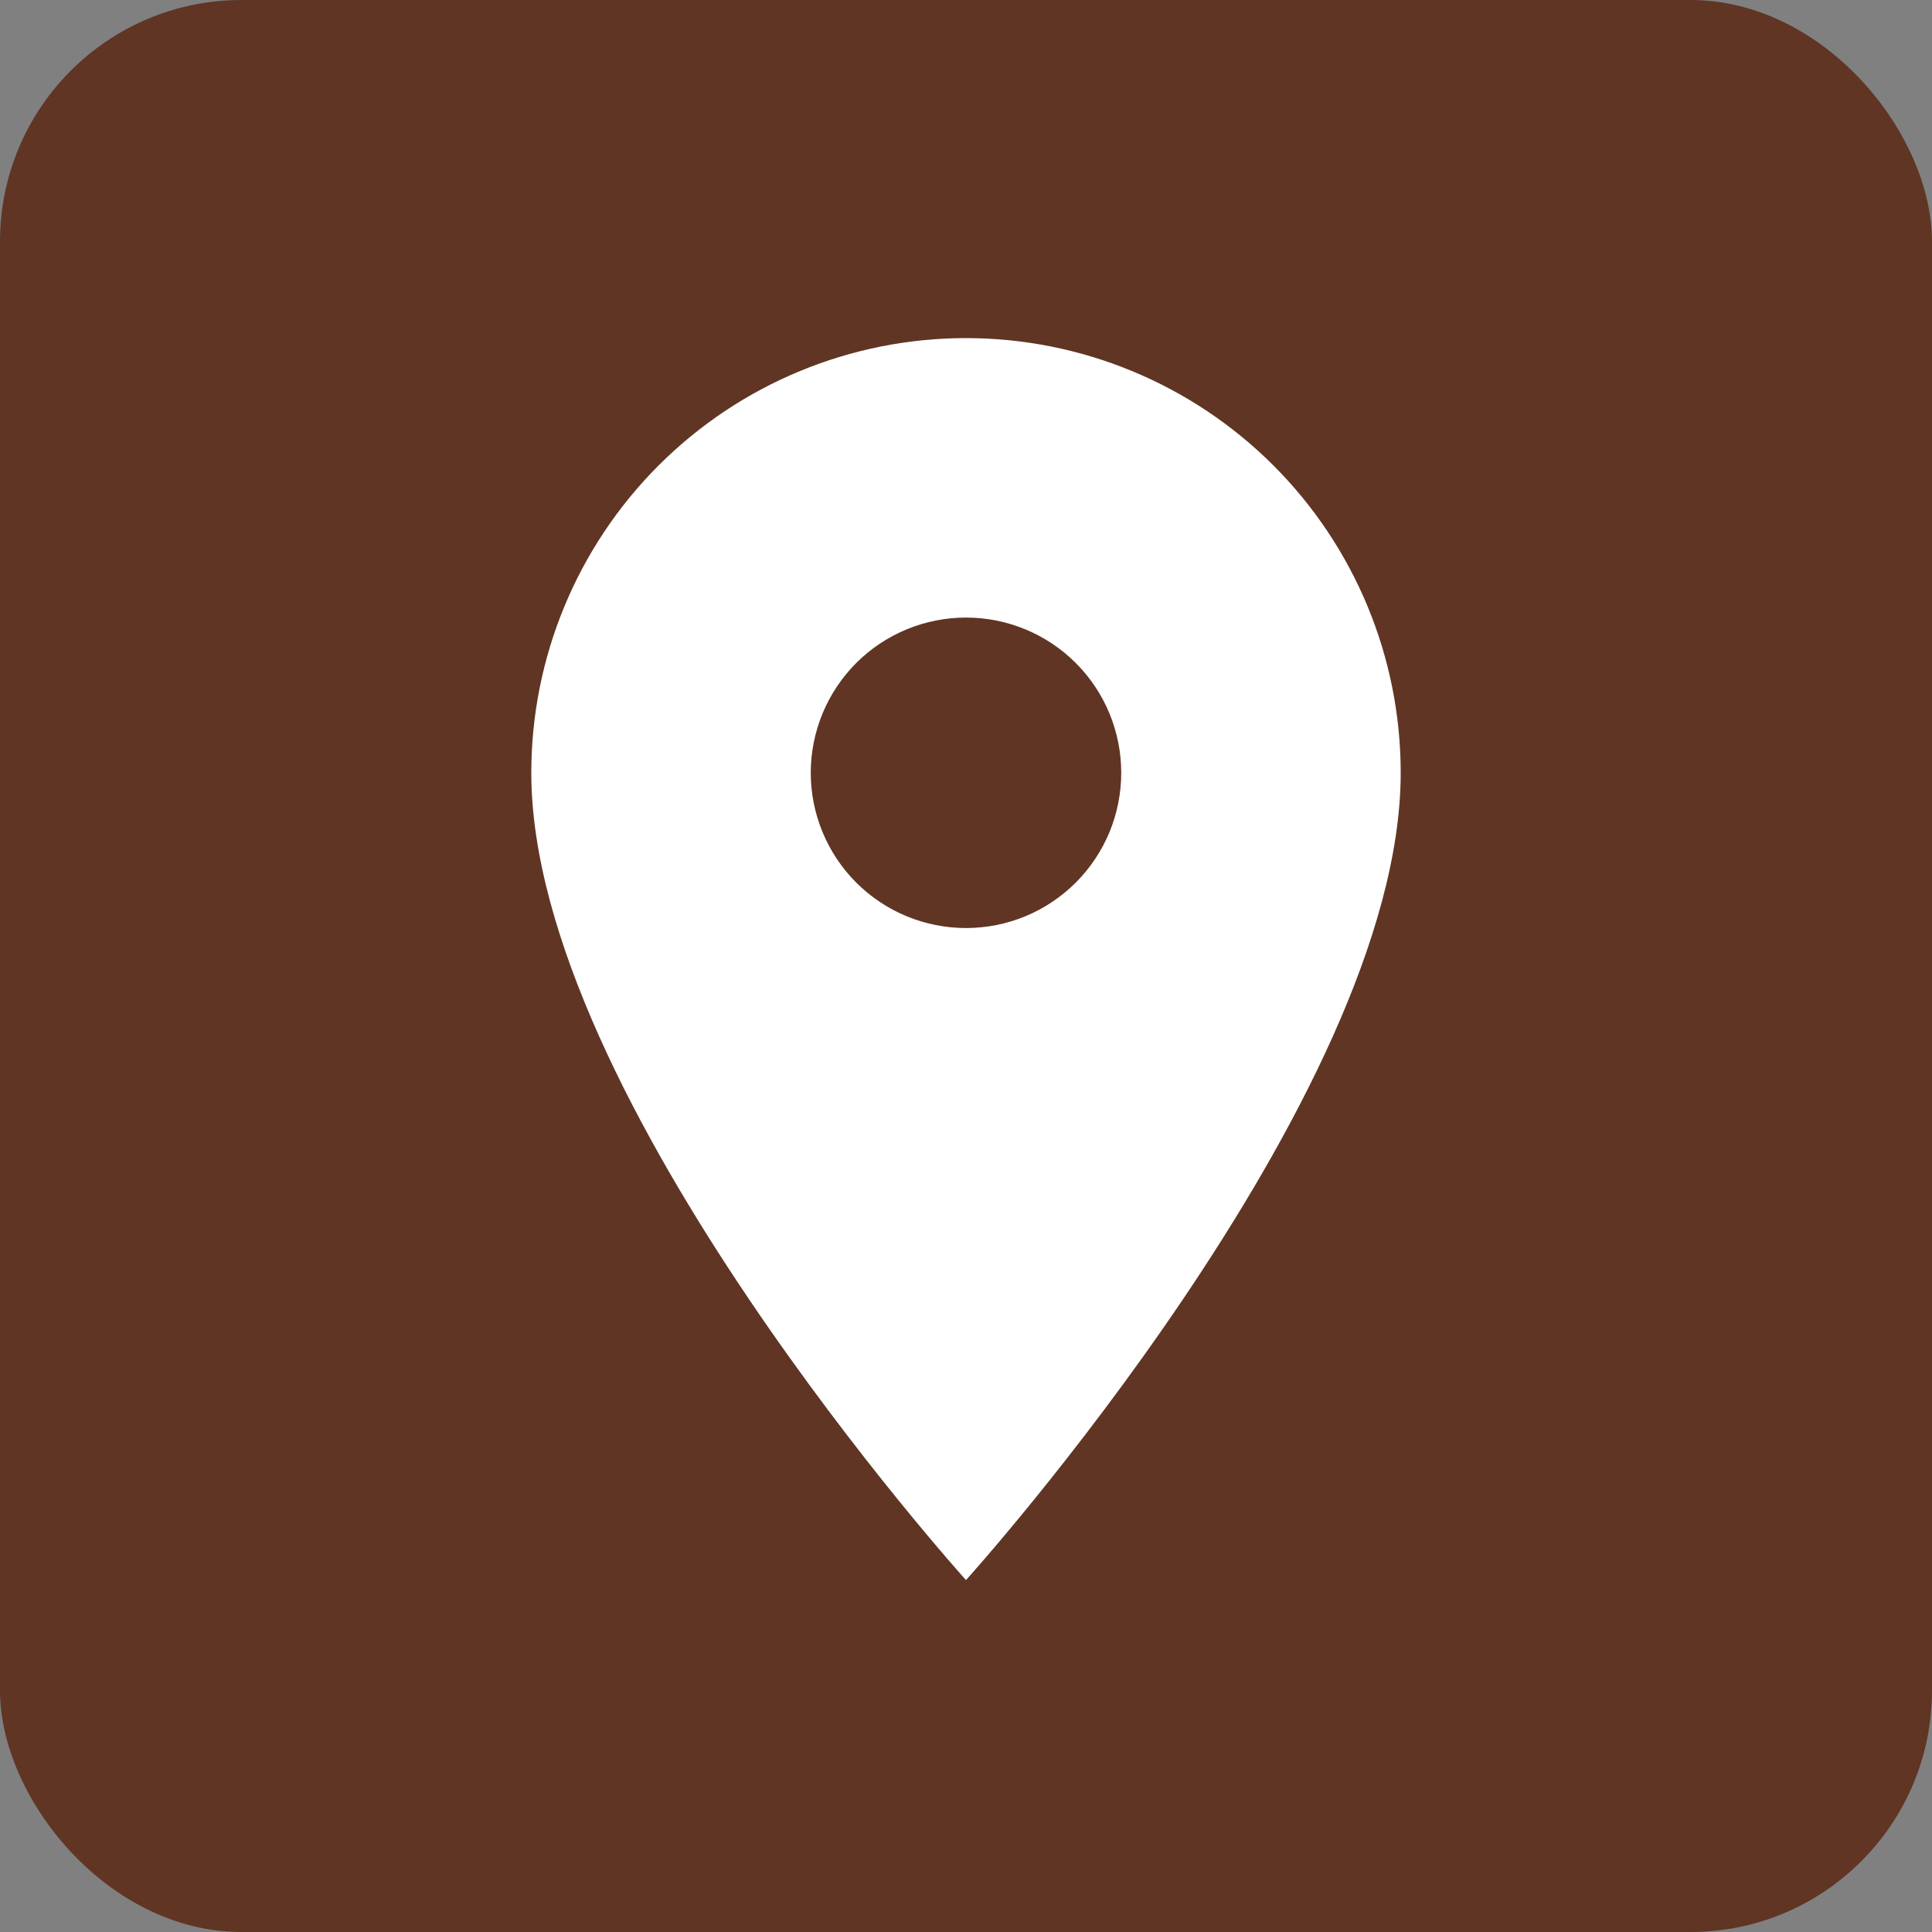 <svg width="40" height="40" viewBox="0 0 40 40" fill="none" xmlns="http://www.w3.org/2000/svg">
<rect x="0" y="0" width="40" height="40" fill="#808080" stroke="none"/>
<rect x="0" width="40" height="40" rx="5" fill="#603524"/>
<path d="M20 19.214C19.148 19.214 18.33 18.876 17.727 18.273C17.125 17.67 16.786 16.852 16.786 16C16.786 15.148 17.125 14.33 17.727 13.727C18.33 13.124 19.148 12.786 20 12.786C20.853 12.786 21.67 13.124 22.273 13.727C22.876 14.33 23.214 15.148 23.214 16C23.214 16.422 23.131 16.84 22.97 17.23C22.808 17.62 22.571 17.974 22.273 18.273C21.974 18.571 21.62 18.808 21.23 18.97C20.84 19.131 20.422 19.214 20 19.214ZM20 7C17.613 7 15.324 7.948 13.636 9.636C11.948 11.324 11 13.613 11 16C11 22.75 20 32.714 20 32.714C20 32.714 29 22.75 29 16C29 13.613 28.052 11.324 26.364 9.636C24.676 7.948 22.387 7 20 7Z" fill="white"/>
</svg>
